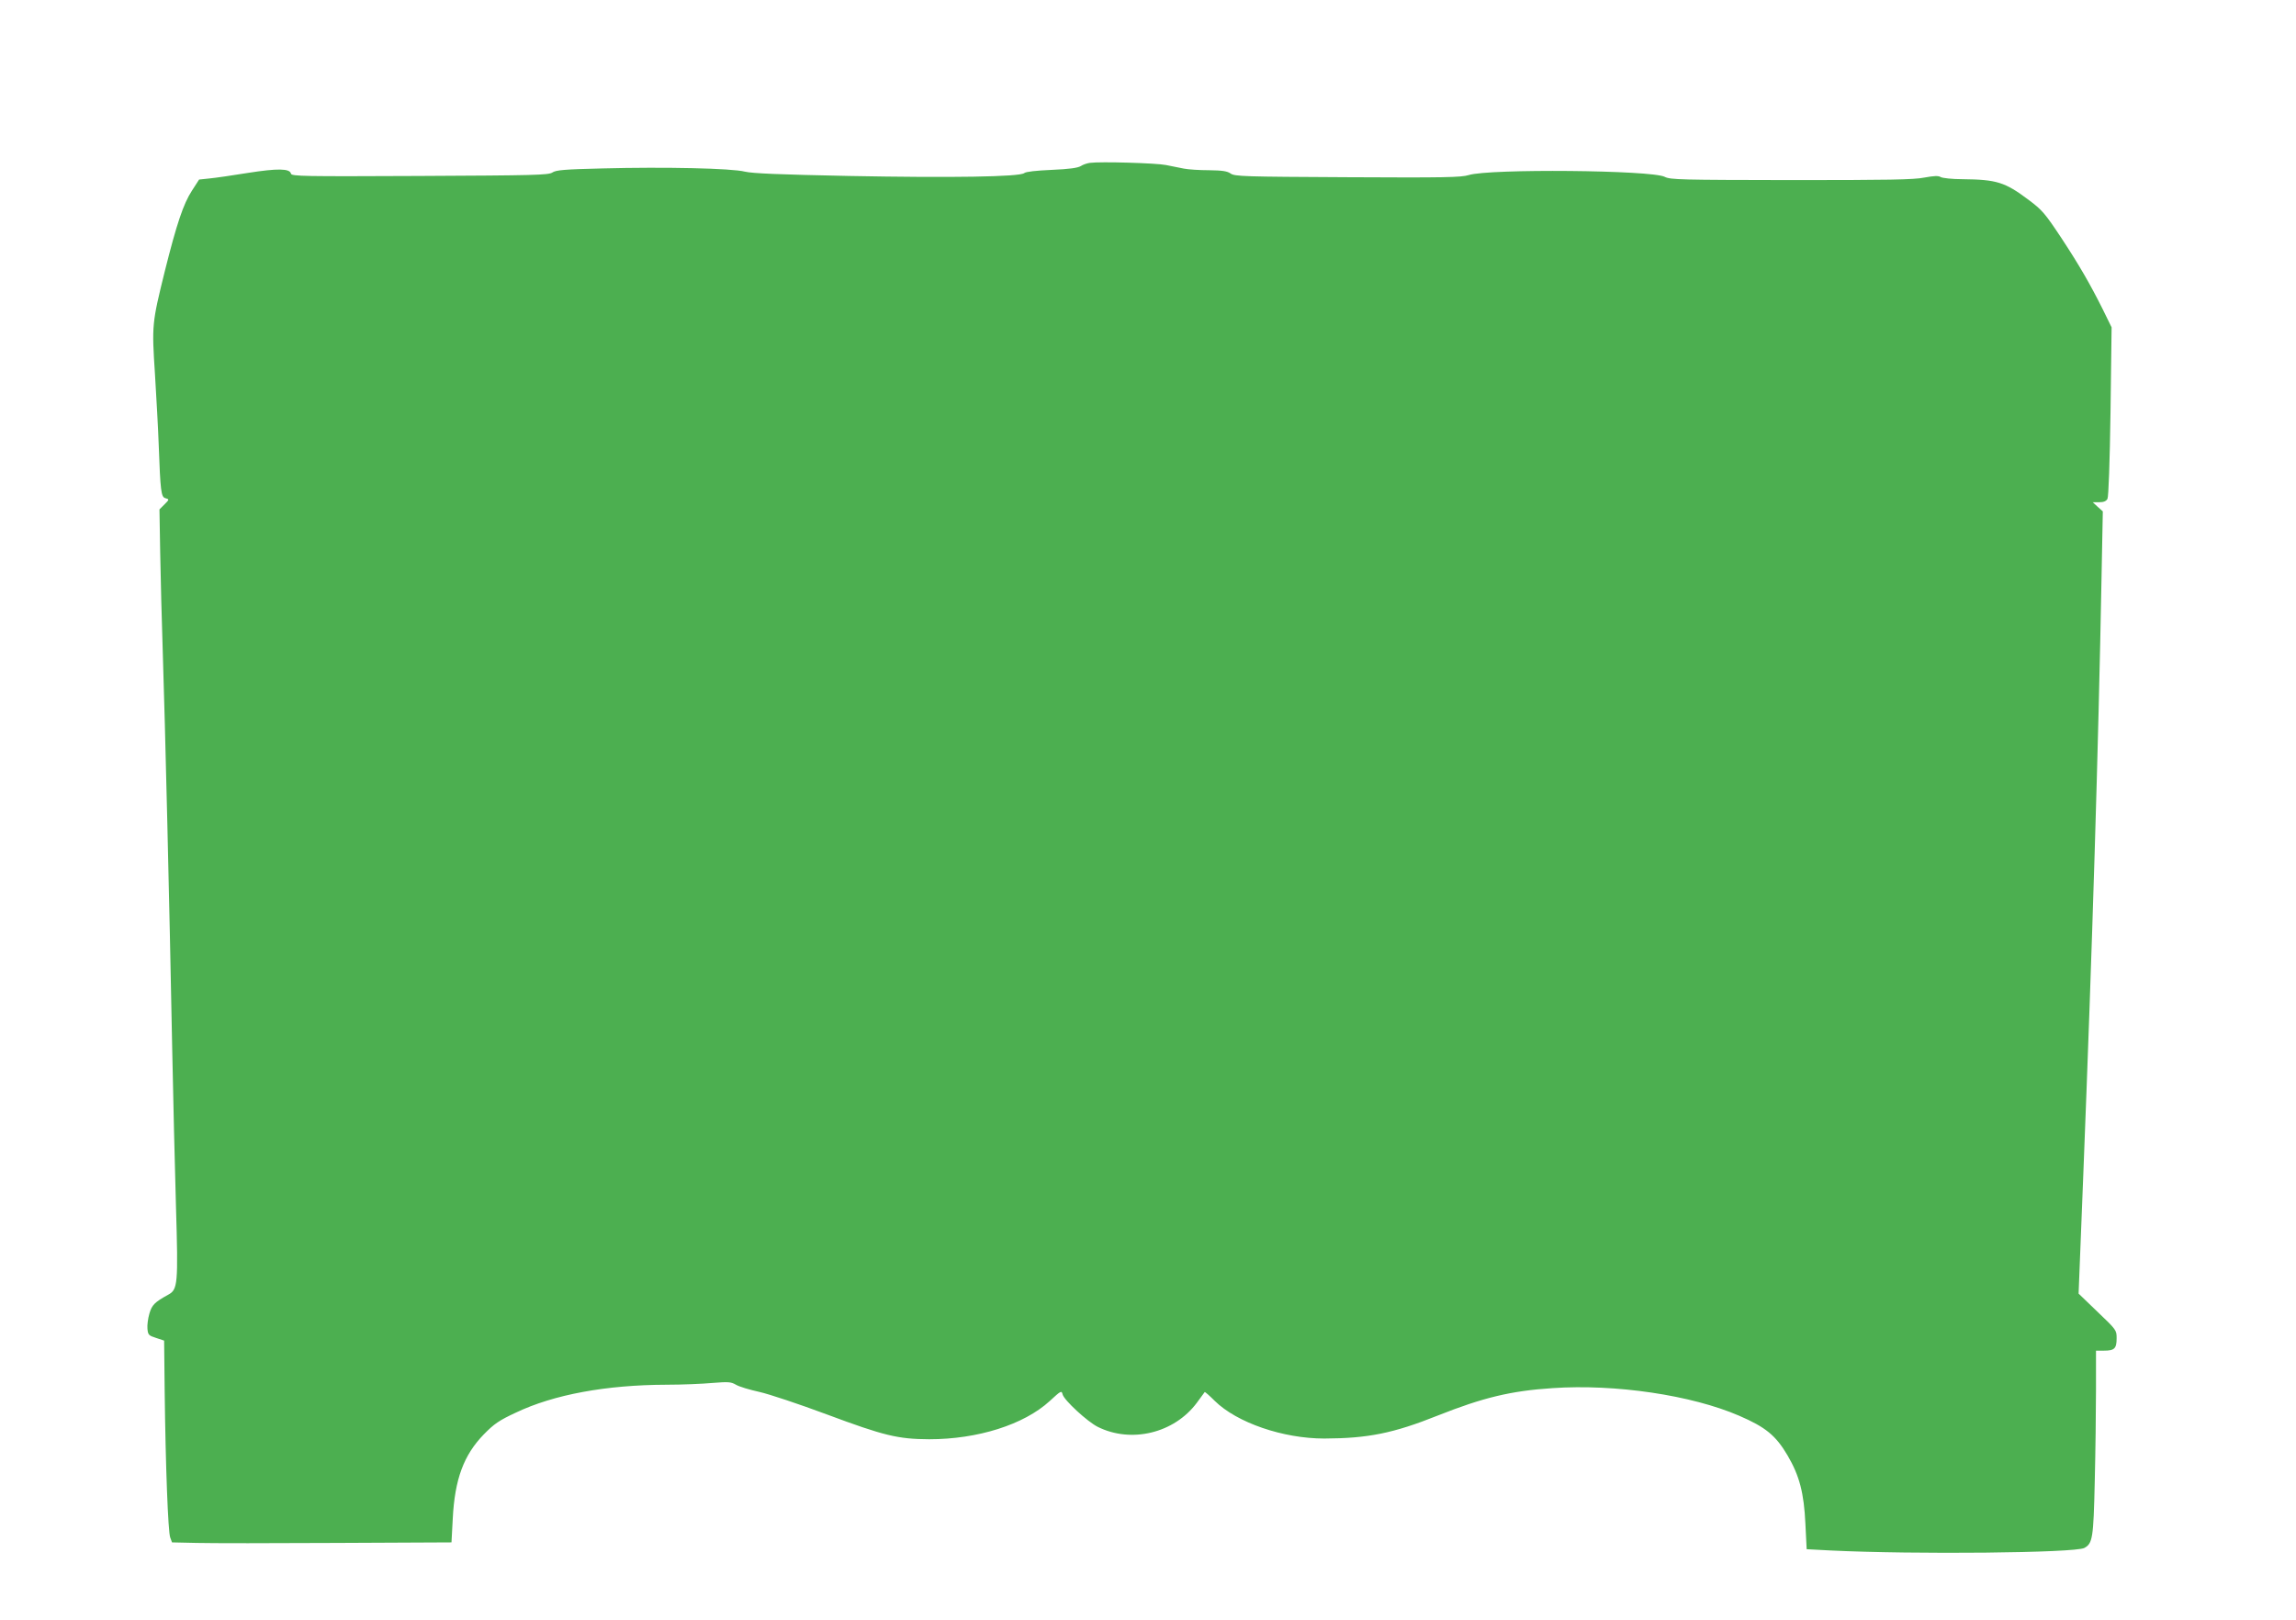 <?xml version="1.0" standalone="no"?>
<!DOCTYPE svg PUBLIC "-//W3C//DTD SVG 20010904//EN"
 "http://www.w3.org/TR/2001/REC-SVG-20010904/DTD/svg10.dtd">
<svg version="1.0" xmlns="http://www.w3.org/2000/svg"
 width="1280pt" height="903pt" viewBox="0 0 1280 903"
 preserveAspectRatio="xMidYMid meet">
<g transform="translate(0,903) scale(0.1,-0.1)"
fill="#4caf50" stroke="none">
<path d="M6076 8122 c-16 -2 -39 -10 -51 -18 -16 -10 -65 -17 -161 -21 -89 -4
-144 -10 -154 -18 -25 -21 -405 -27 -977 -16 -393 8 -536 14 -580 24 -74 19
-447 27 -794 18 -212 -5 -260 -9 -280 -23 -23 -14 -98 -16 -740 -19 -648 -3
-714 -2 -717 13 -6 29 -75 30 -240 4 -86 -14 -183 -28 -215 -31 l-57 -6 -40
-62 c-48 -74 -85 -185 -151 -448 -72 -292 -73 -300 -55 -576 8 -131 18 -310
21 -398 9 -248 13 -286 36 -292 24 -7 24 -7 -6 -37 l-26 -26 4 -237 c2 -131 9
-391 15 -578 12 -366 37 -1396 52 -2190 5 -269 15 -665 21 -880 13 -437 10
-464 -43 -493 -76 -42 -91 -57 -105 -105 -8 -27 -13 -65 -11 -85 3 -34 7 -38
48 -51 l45 -15 3 -280 c5 -420 19 -788 31 -818 l10 -27 138 -3 c76 -2 426 -2
779 0 l641 3 7 131 c11 221 61 356 174 472 57 58 84 77 179 121 210 100 502
154 838 155 88 0 204 5 258 10 88 7 102 6 130 -10 18 -11 76 -28 130 -40 54
-12 222 -68 375 -125 322 -120 398 -138 572 -139 270 0 528 81 672 213 63 58
66 60 72 37 8 -32 138 -152 196 -181 187 -93 426 -35 552 134 23 31 43 58 44
60 2 2 27 -20 56 -49 124 -122 381 -210 611 -210 243 1 384 29 632 128 252
100 408 138 640 153 350 24 775 -39 1041 -154 148 -64 204 -110 270 -222 66
-113 91 -208 99 -381 l7 -141 132 -7 c471 -23 1363 -14 1416 14 46 25 51 54
58 368 4 163 7 395 7 515 l0 217 45 0 c58 0 70 12 70 69 0 45 -1 47 -106 147
l-106 102 26 658 c51 1297 84 2372 102 3341 l7 362 -28 25 -28 26 36 0 c25 0
39 6 46 19 6 11 13 207 17 487 l6 469 -50 102 c-69 138 -130 244 -228 393 -94
142 -109 159 -185 216 -132 99 -178 113 -368 115 -57 0 -112 6 -122 12 -13 8
-36 7 -91 -3 -59 -12 -204 -14 -743 -14 -616 1 -673 2 -704 18 -73 38 -979 46
-1093 10 -41 -13 -136 -15 -675 -12 -579 3 -630 4 -653 21 -19 13 -46 17 -120
18 -52 0 -115 4 -140 9 -25 5 -70 14 -100 20 -54 11 -367 20 -424 12z"/>
</g>
</svg>
